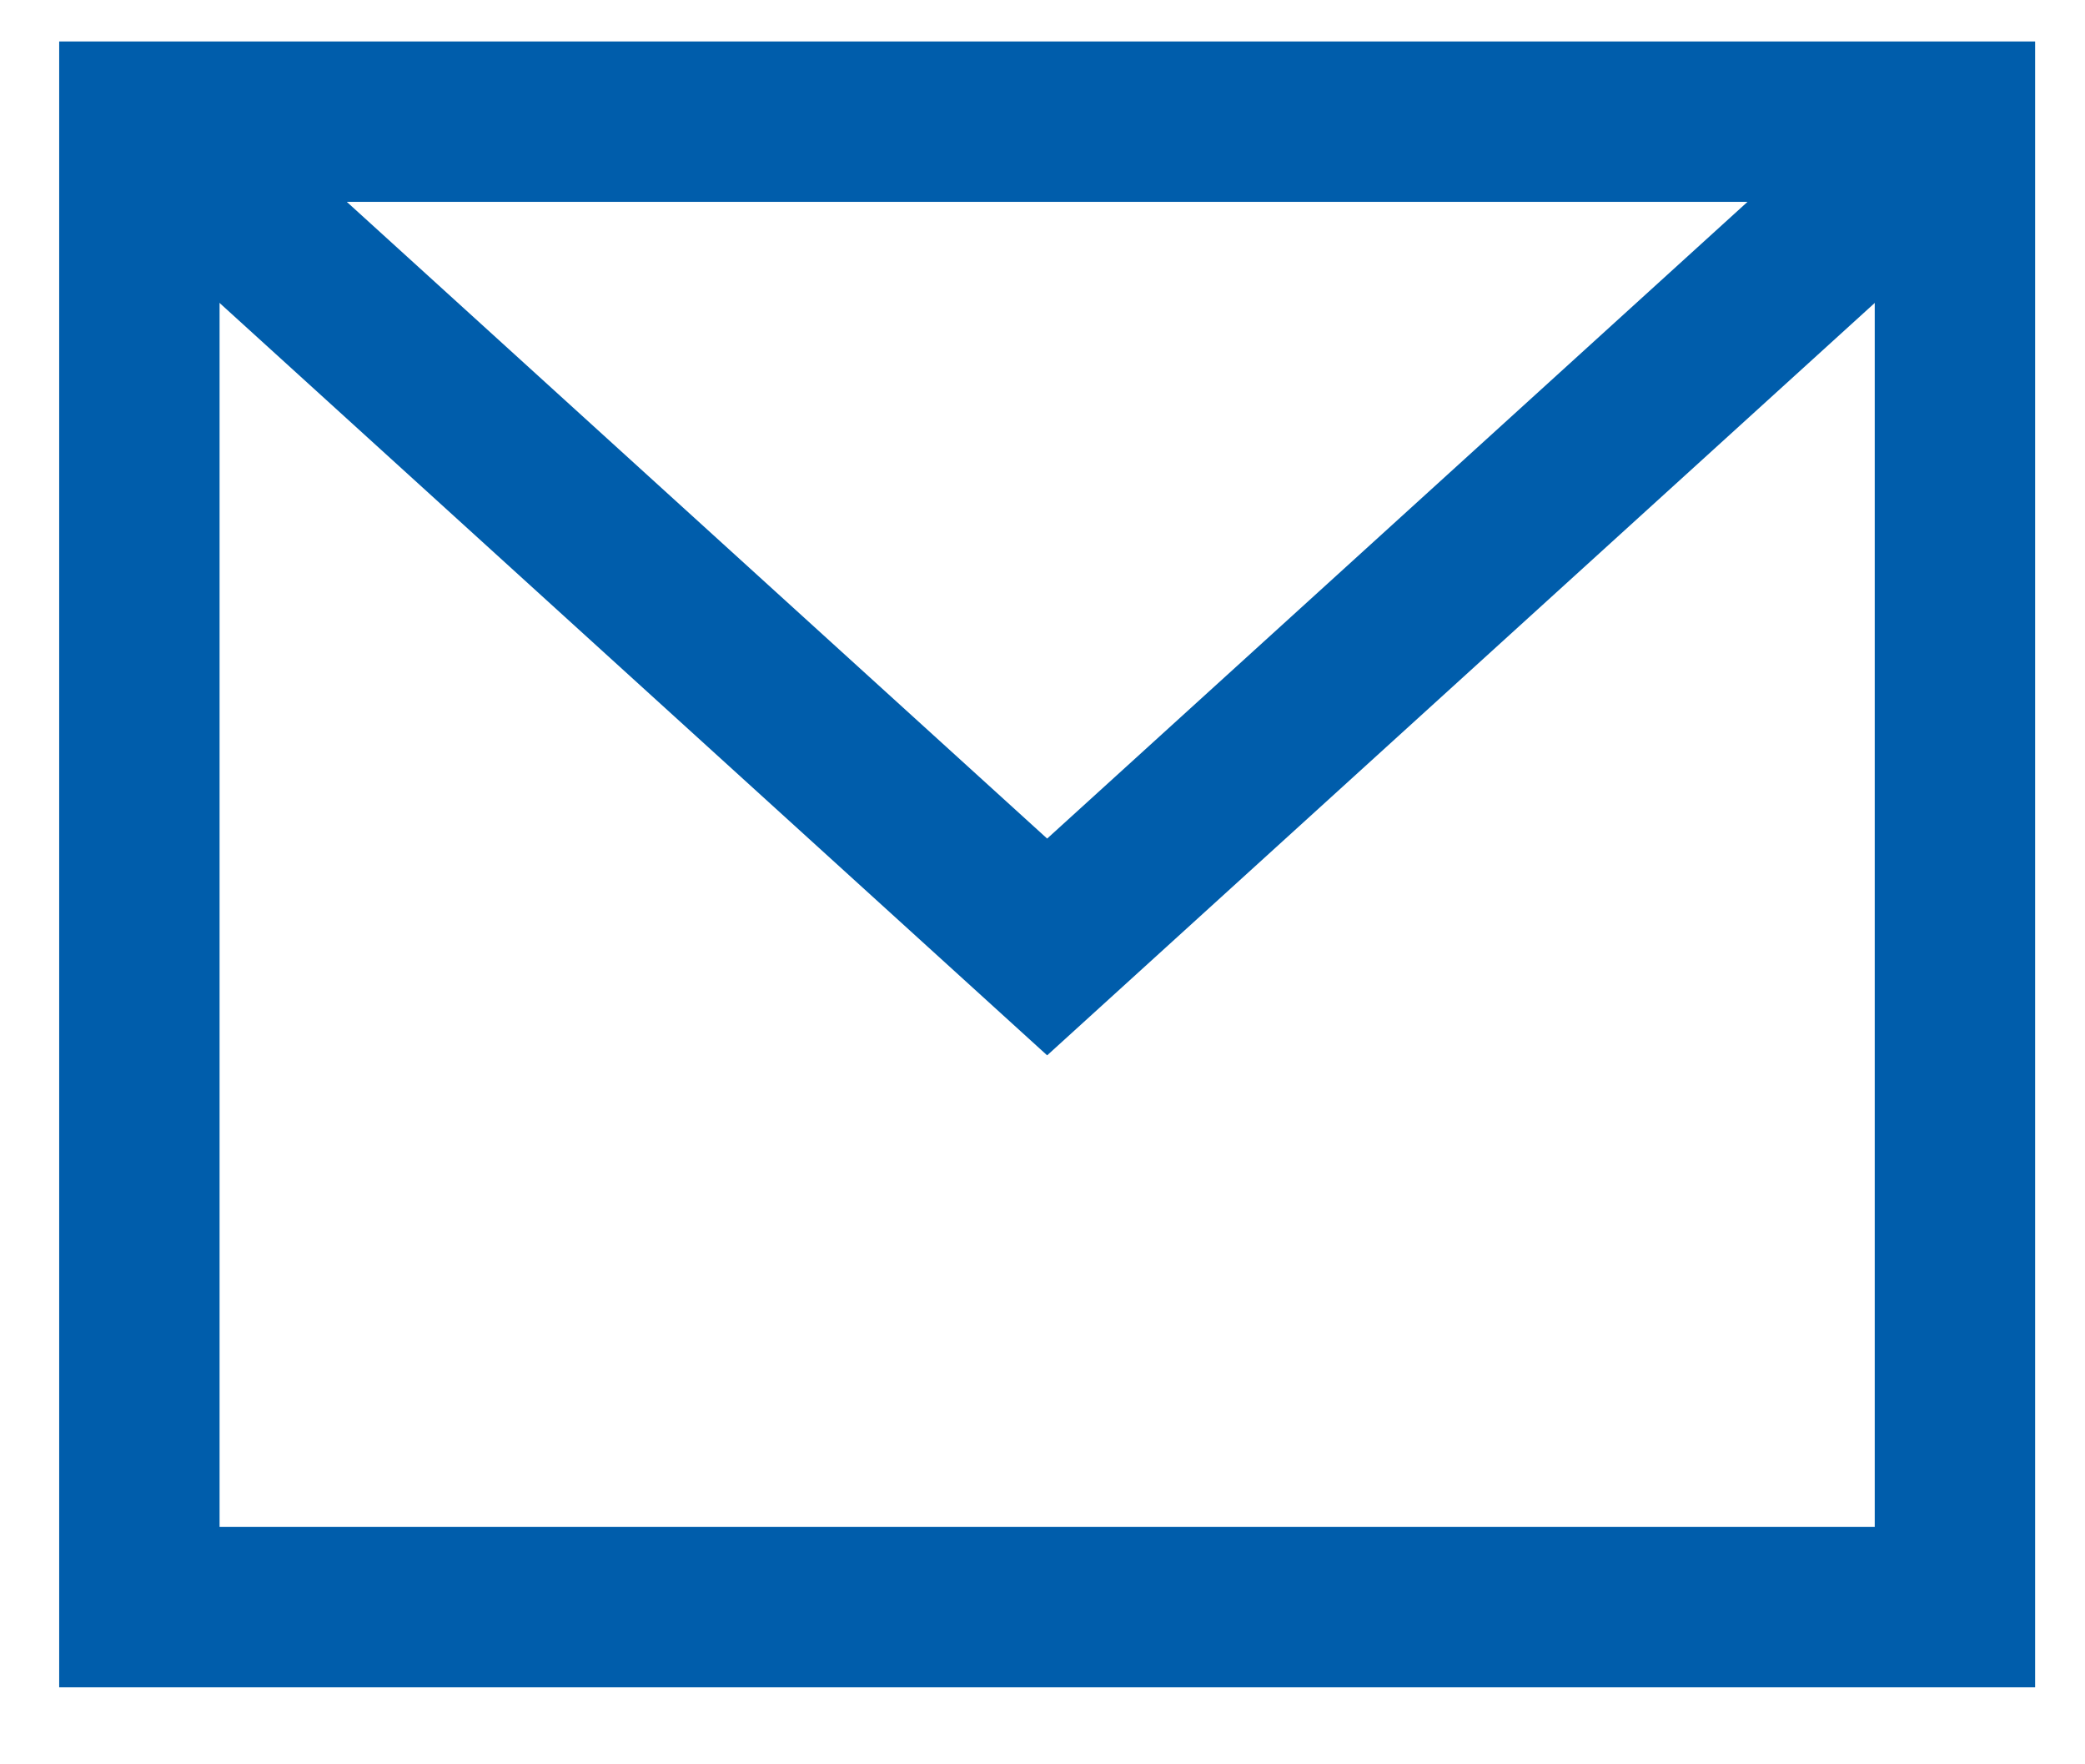 <?xml version="1.0" encoding="UTF-8"?>
<svg width="26px" height="22px" viewBox="0 0 26 22" version="1.1" xmlns="http://www.w3.org/2000/svg" xmlns:xlink="http://www.w3.org/1999/xlink">
    <!-- Generator: Sketch 50 (54983) - http://www.bohemiancoding.com/sketch -->
    <title>Group 4 Copy 19</title>
    <desc>Created with Sketch.</desc>
    <defs></defs>
    <g id="V4" stroke="none" stroke-width="1" fill="none" fill-rule="evenodd">
        <g id="CC_Hub@2x-Copy-4" transform="translate(-899, -1333)" stroke="#005DAB" stroke-width="2">
            <g id="Group-4-Copy-19" transform="translate(900, 1334)">
                <g id="ui-48px-outline-1_email-84" transform="translate(0.738, 0.517)">
                    <g id="Group">
                        <polyline id="Shape" points="0 0 11.32 10.291 22.64 0"></polyline>
                        <rect id="Rectangle-path" x="0" y="0" width="22.64" height="18.523"></rect>
                    </g>
                </g>
            </g>
        </g>
    </g>
</svg>